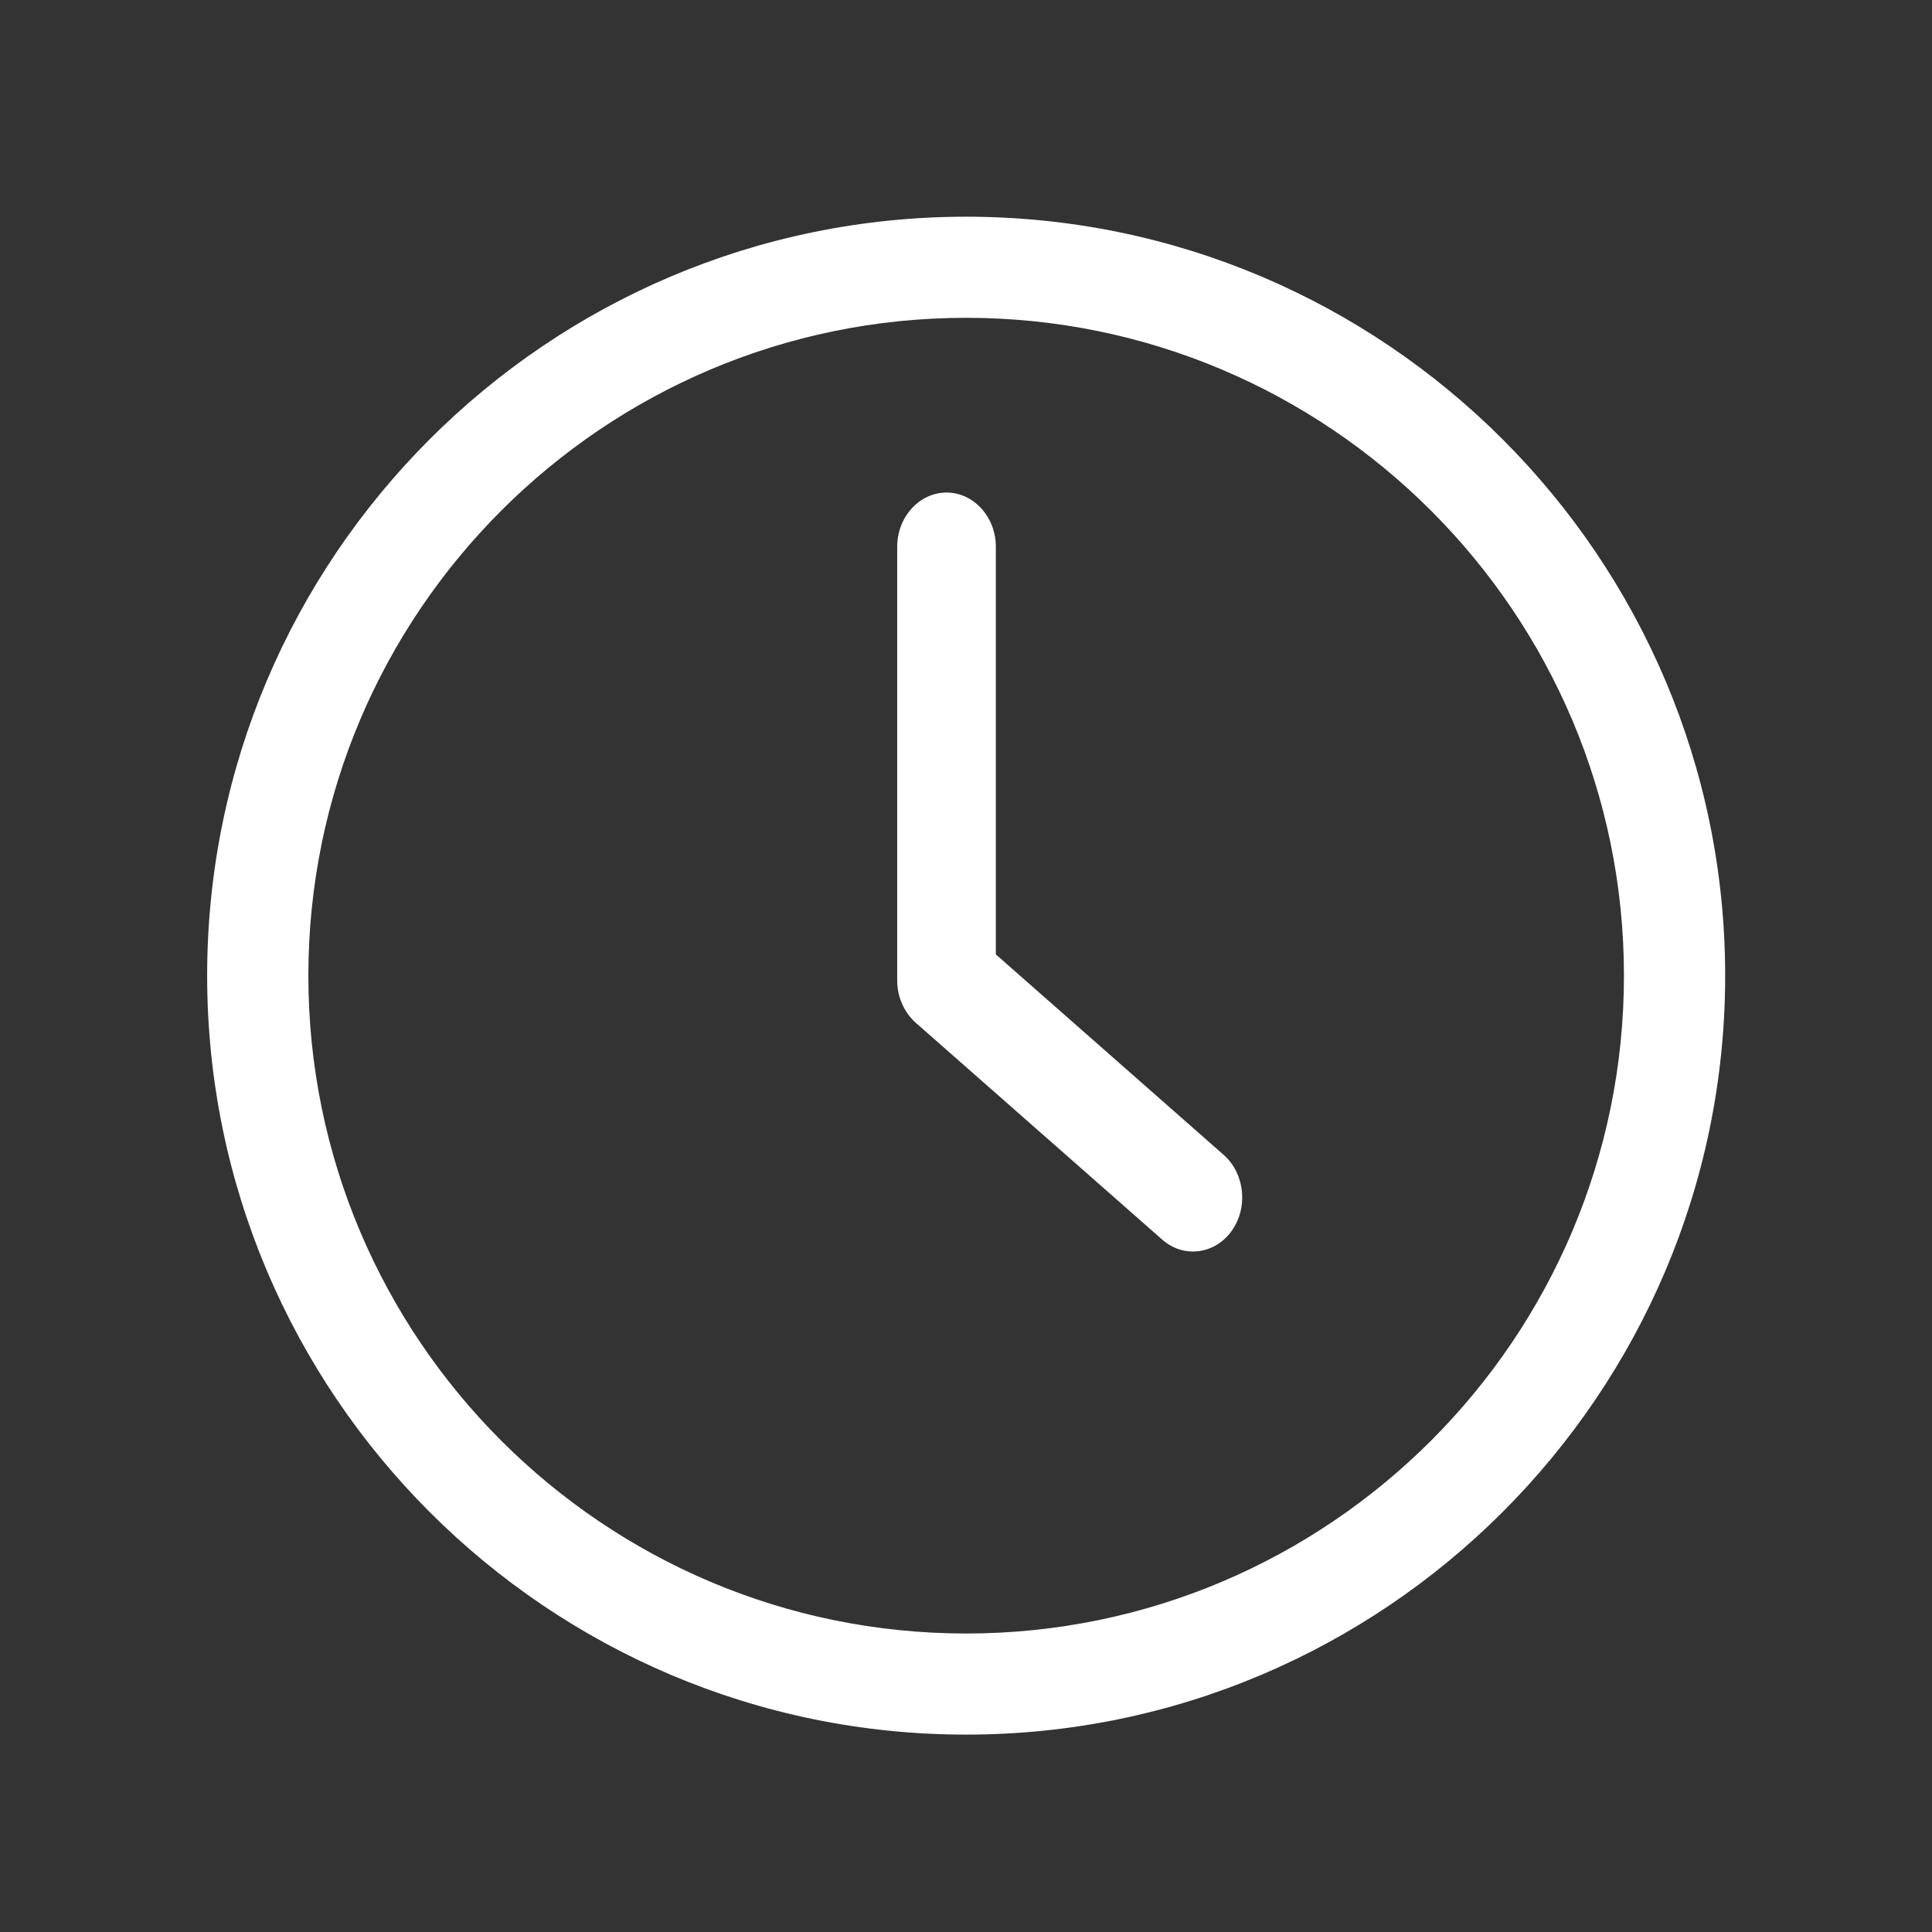<svg width="18" height="18" viewBox="0 0 18 18" fill="none" xmlns="http://www.w3.org/2000/svg">
<rect x="0" y="0" width="18" height="18" fill="#333333" stroke="none"/>
<path d="M9.001 16.161C12.9 16.161 16.073 12.989 16.073 9.09C16.073 5.191 12.9 2.019 9.001 2.019C5.102 2.019 1.93 5.191 1.93 9.09C1.93 12.989 5.102 16.161 9.001 16.161ZM9.001 2.961C12.381 2.961 15.13 5.71 15.13 9.09C15.13 12.47 12.381 15.219 9.001 15.219C5.621 15.219 2.873 12.47 2.873 9.09C2.873 5.71 5.621 2.961 9.001 2.961Z" fill="white"/>
<path d="M10.828 11.549C10.913 11.625 11.014 11.66 11.115 11.66C11.25 11.66 11.383 11.595 11.473 11.471C11.631 11.254 11.599 10.935 11.402 10.761L9.278 8.892V5.094C9.278 4.816 9.071 4.589 8.819 4.589C8.566 4.589 8.359 4.816 8.359 5.094V9.135C8.359 9.289 8.424 9.433 8.532 9.529L10.828 11.549Z" fill="white"/>
</svg>
